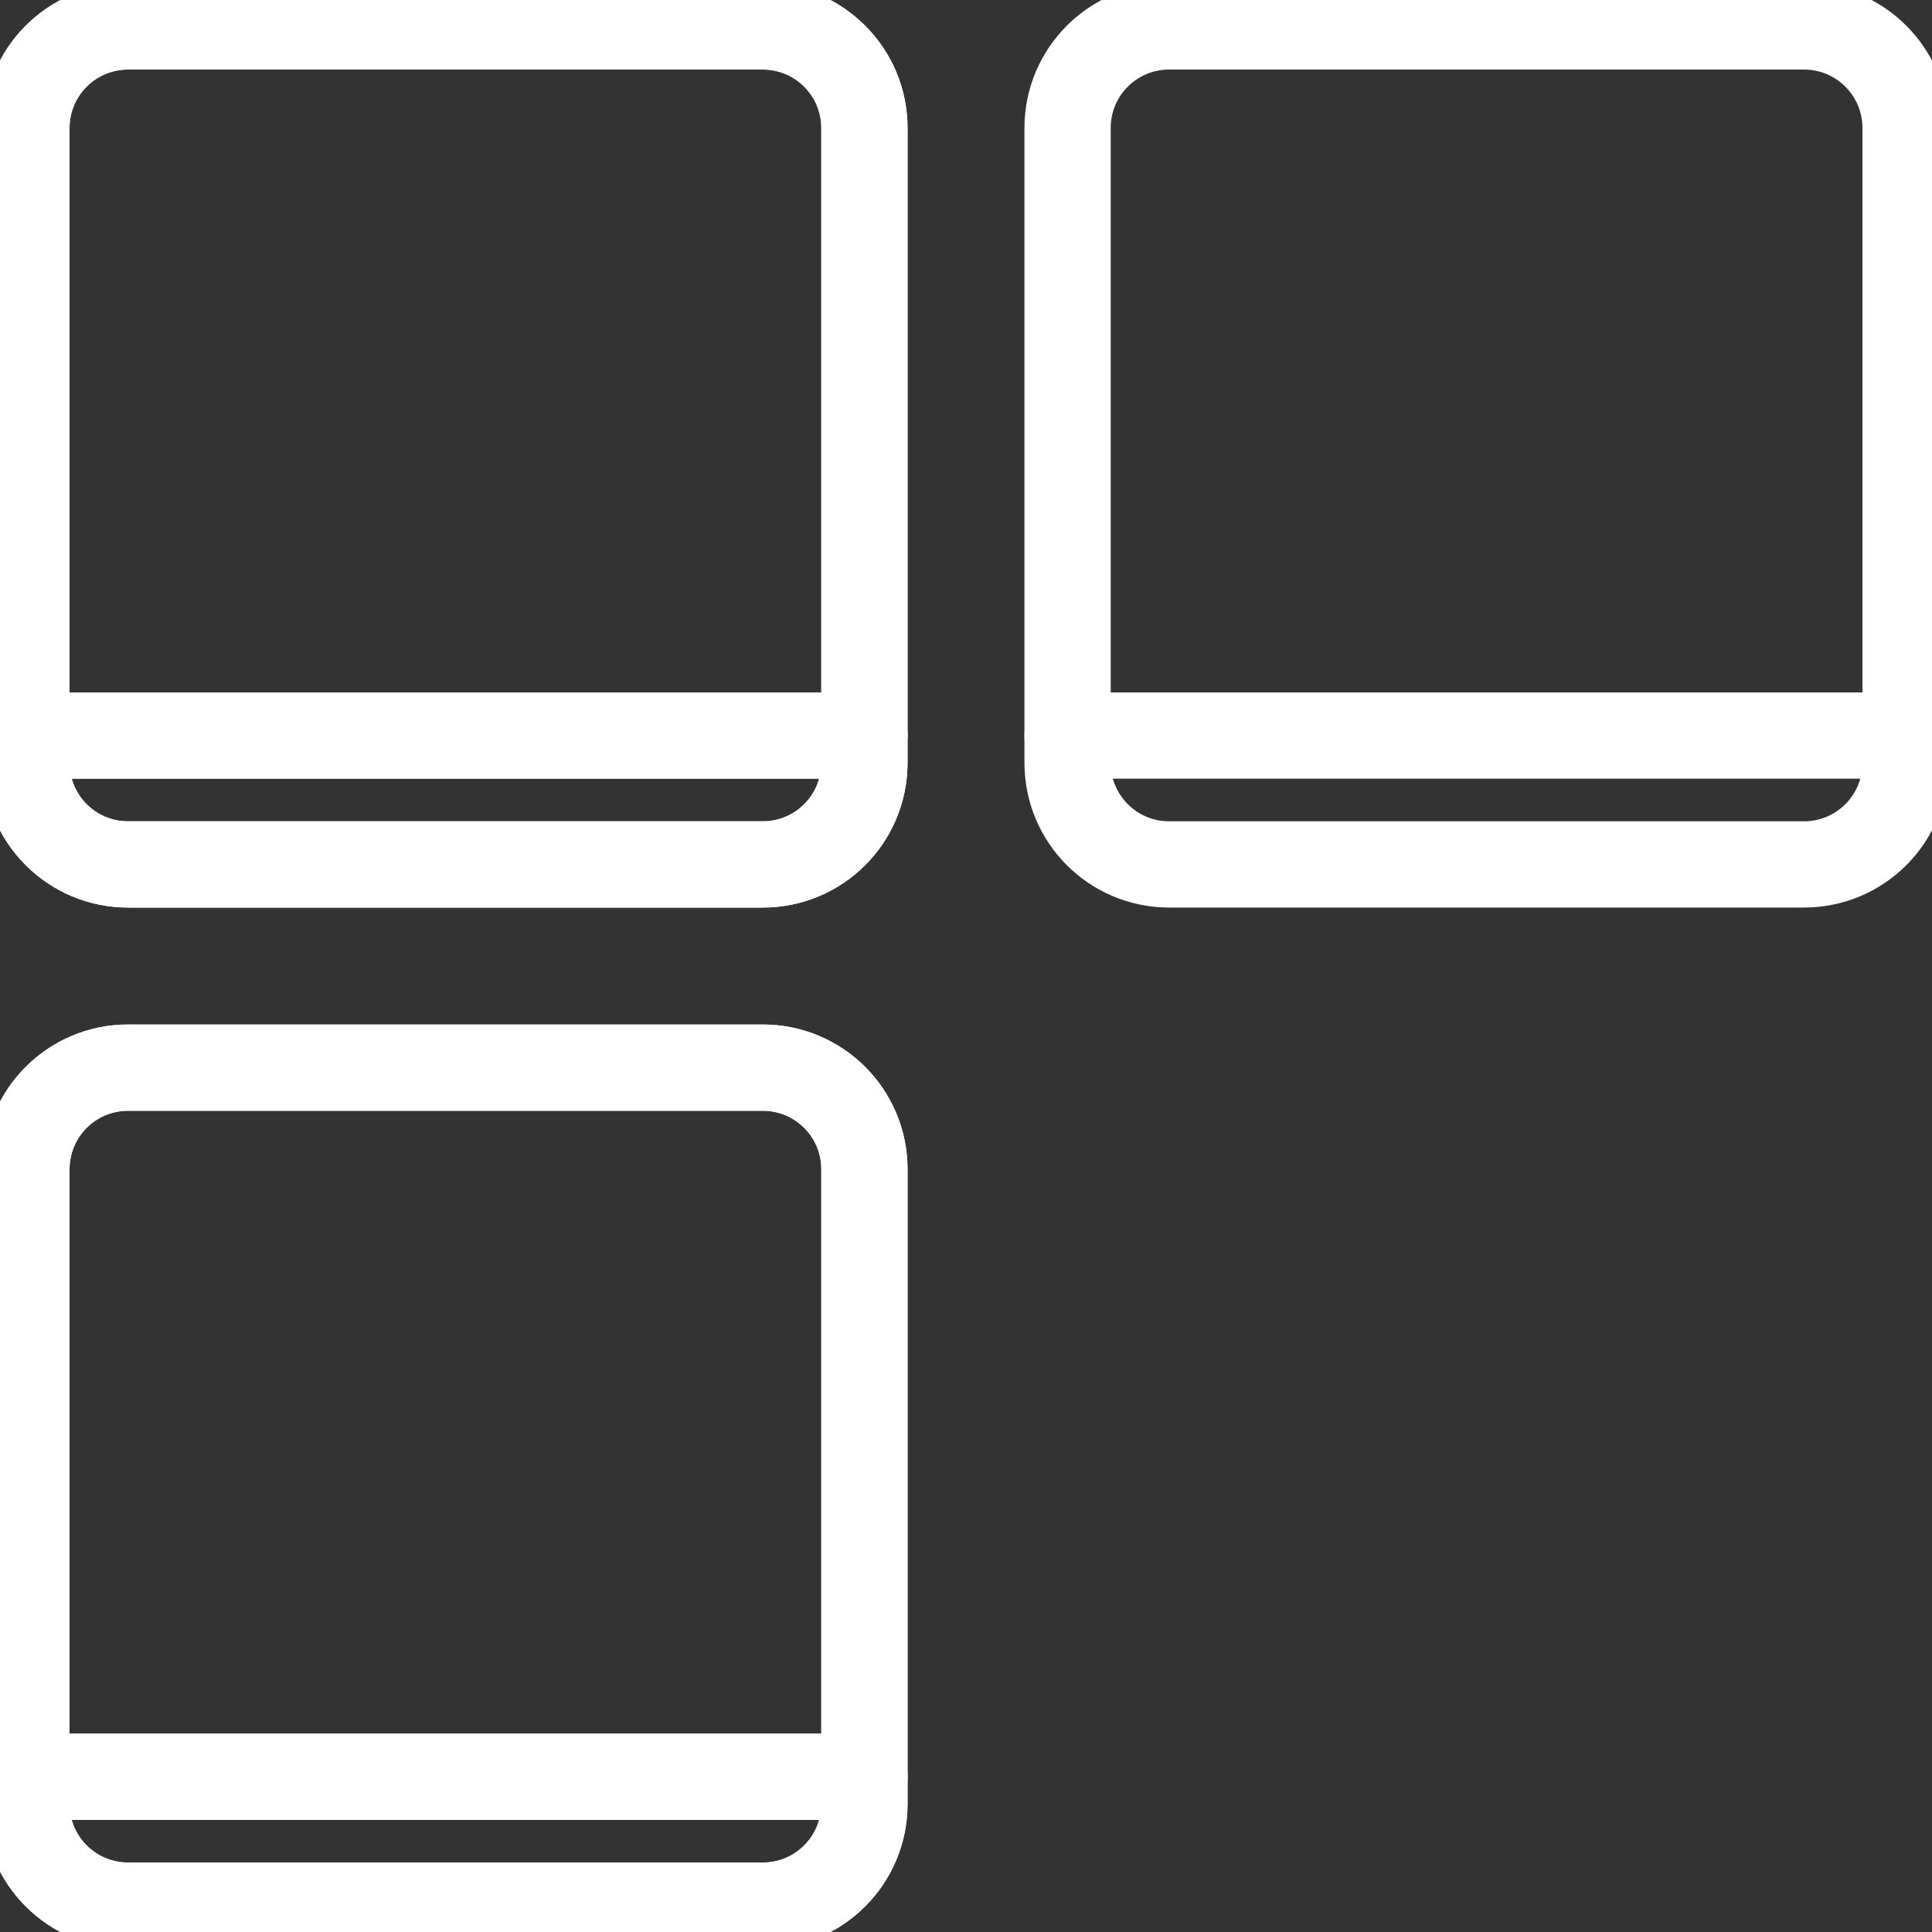 <svg width="28" height="28" viewBox="0 0 28 28" fill="none" xmlns="http://www.w3.org/2000/svg">
<rect x="0" y="0" width="28" height="28" fill="#333333" stroke="none"/>
<g clip-path="url(#clip0_1588_301017)">
<path d="M11.056 15.473H1.855C1.042 15.473 0.383 16.132 0.383 16.945V26.146C0.383 26.959 1.042 27.618 1.855 27.618H11.056C11.869 27.618 12.528 26.959 12.528 26.146V16.945C12.528 16.132 11.869 15.473 11.056 15.473Z" stroke="white" stroke-width="1.25" stroke-linecap="round" stroke-linejoin="round"/>
<path d="M0.383 25.75H12.528" stroke="white" stroke-width="1.25" stroke-linecap="round" stroke-linejoin="round"/>
<path d="M11.056 0.383H1.855C1.042 0.383 0.383 1.042 0.383 1.855V11.056C0.383 11.869 1.042 12.528 1.855 12.528H11.056C11.869 12.528 12.528 11.869 12.528 11.056V1.855C12.528 1.042 11.869 0.383 11.056 0.383Z" stroke="white" stroke-width="1.25" stroke-linecap="round" stroke-linejoin="round"/>
<path d="M0.383 10.66H12.528" stroke="white" stroke-width="1.25" stroke-linecap="round" stroke-linejoin="round"/>
<path d="M11.056 15.473H1.855C1.042 15.473 0.383 16.132 0.383 16.945V26.146C0.383 26.959 1.042 27.618 1.855 27.618H11.056C11.869 27.618 12.528 26.959 12.528 26.146V16.945C12.528 16.132 11.869 15.473 11.056 15.473Z" stroke="white" stroke-width="1.25" stroke-linecap="round" stroke-linejoin="round"/>
<path d="M0.383 25.75H12.528" stroke="white" stroke-width="1.25" stroke-linecap="round" stroke-linejoin="round"/>
<path d="M11.056 0.383H1.855C1.042 0.383 0.383 1.042 0.383 1.855V11.056C0.383 11.869 1.042 12.528 1.855 12.528H11.056C11.869 12.528 12.528 11.869 12.528 11.056V1.855C12.528 1.042 11.869 0.383 11.056 0.383Z" stroke="white" stroke-width="1.25" stroke-linecap="round" stroke-linejoin="round"/>
<path d="M0.383 10.66H12.528" stroke="white" stroke-width="1.25" stroke-linecap="round" stroke-linejoin="round"/>
<path d="M26.145 0.383H16.944C16.131 0.383 15.472 1.042 15.472 1.855V11.056C15.472 11.869 16.131 12.528 16.944 12.528H26.145C26.958 12.528 27.617 11.869 27.617 11.056V1.855C27.617 1.042 26.958 0.383 26.145 0.383Z" stroke="white" stroke-width="1.25" stroke-linecap="round" stroke-linejoin="round"/>
<path d="M15.472 10.66H27.617" stroke="white" stroke-width="1.25" stroke-linecap="round" stroke-linejoin="round"/>
</g>
<defs>
<clipPath id="clip0_1588_301017">
<rect width="28" height="28" fill="white"/>
</clipPath>
</defs>
</svg>
